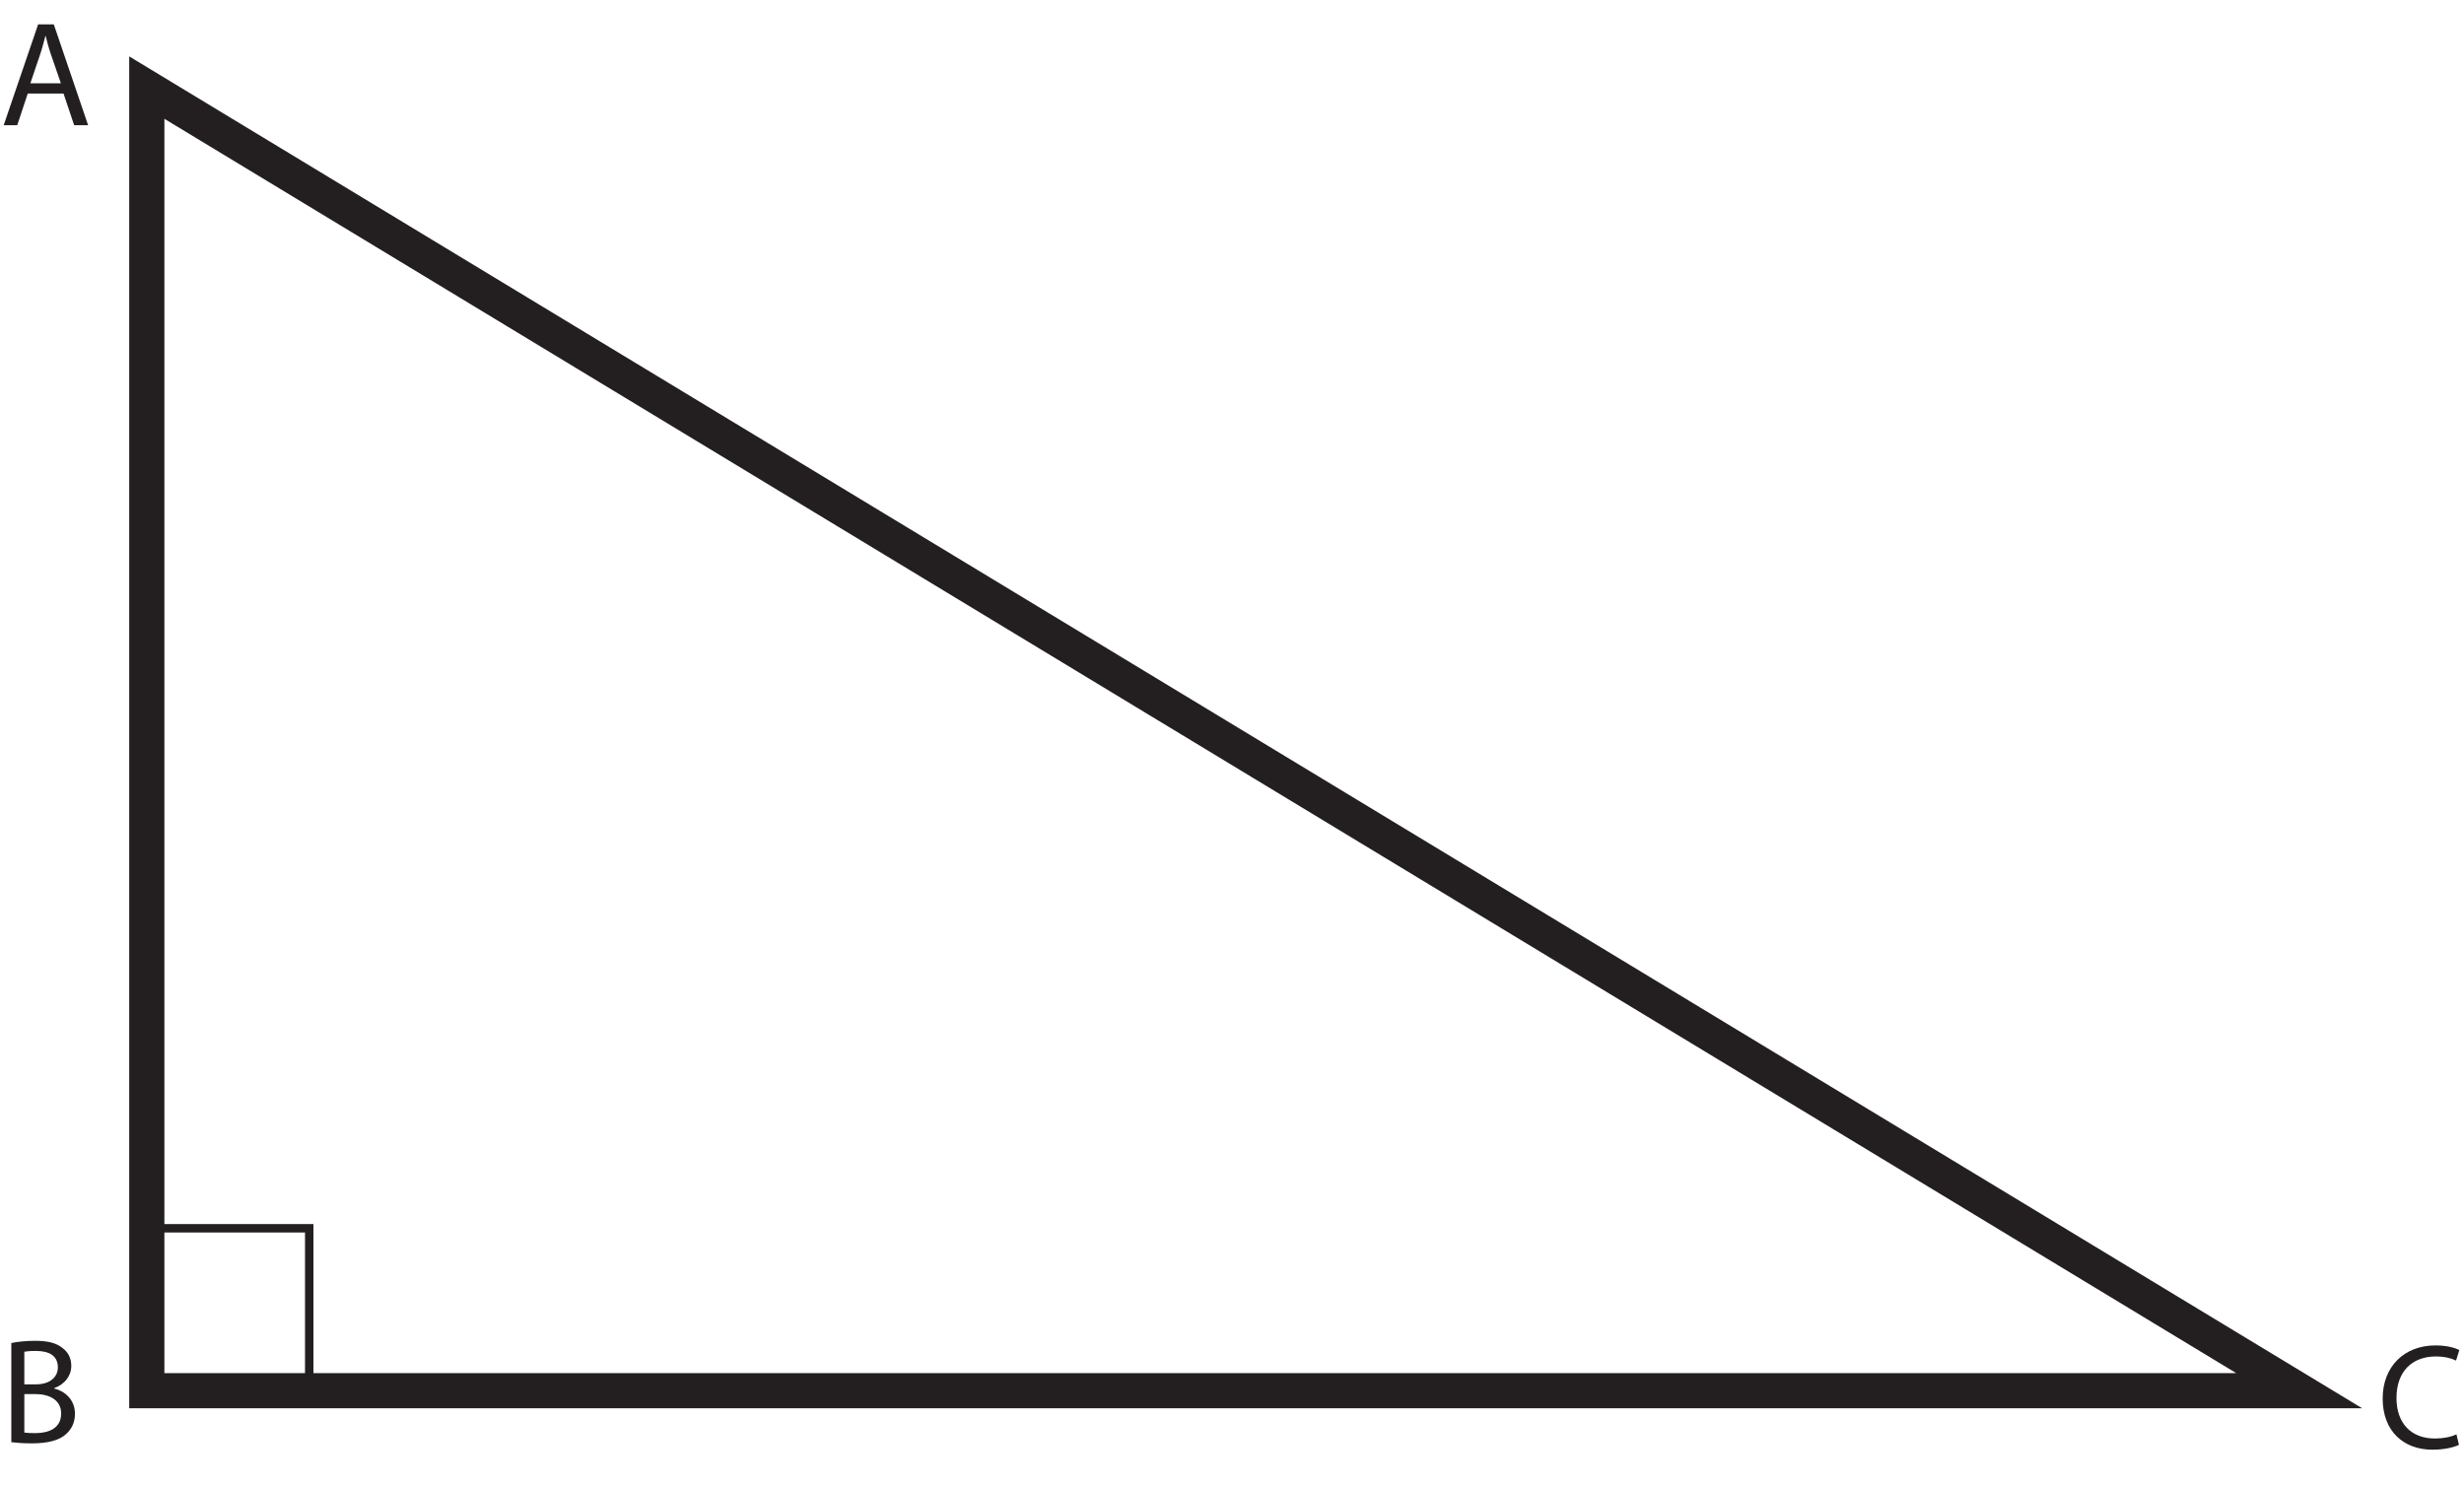 <?xml version="1.0" encoding="UTF-8"?>
<svg xmlns="http://www.w3.org/2000/svg" xmlns:xlink="http://www.w3.org/1999/xlink" width="292.74pt" height="176.501pt" viewBox="0 0 292.74 176.501" version="1.1">
<defs>
<g>
<symbol overflow="visible" id="glyph0-0">
<path style="stroke:none;" d="M 0 0 L 8.891 0 L 8.891 -12.453 L 0 -12.453 Z M 4.453 -7.031 L 1.422 -11.562 L 7.469 -11.562 Z M 4.984 -6.219 L 8 -10.75 L 8 -1.688 Z M 1.422 -0.891 L 4.453 -5.422 L 7.469 -0.891 Z M 0.891 -10.75 L 3.906 -6.219 L 0.891 -1.688 Z M 0.891 -10.75 "/>
</symbol>
<symbol overflow="visible" id="glyph0-1">
<path style="stroke:none;" d="M 7.547 -3.766 L 8.812 0 L 10.469 0 L 6.391 -11.984 L 4.531 -11.984 L 0.438 0 L 2.047 0 L 3.297 -3.766 Z M 3.609 -4.984 L 4.781 -8.453 C 5.031 -9.172 5.203 -9.922 5.391 -10.609 L 5.422 -10.609 C 5.594 -9.922 5.781 -9.203 6.047 -8.422 L 7.234 -4.984 Z M 3.609 -4.984 "/>
</symbol>
<symbol overflow="visible" id="glyph0-2">
<path style="stroke:none;" d="M 9.406 -1.625 C 8.781 -1.312 7.828 -1.125 6.859 -1.125 C 3.969 -1.125 2.281 -2.984 2.281 -5.938 C 2.281 -9.094 4.141 -10.875 6.953 -10.875 C 7.953 -10.875 8.781 -10.672 9.359 -10.391 L 9.75 -11.641 C 9.328 -11.859 8.375 -12.188 6.906 -12.188 C 3.188 -12.188 0.641 -9.656 0.641 -5.891 C 0.641 -1.938 3.172 0.203 6.547 0.203 C 8 0.203 9.156 -0.094 9.703 -0.375 Z M 9.406 -1.625 "/>
</symbol>
<symbol overflow="visible" id="glyph0-3">
<path style="stroke:none;" d="M 1.344 -0.031 C 1.859 0.031 2.688 0.109 3.75 0.109 C 5.703 0.109 7.062 -0.25 7.875 -1.016 C 8.5 -1.578 8.906 -2.375 8.906 -3.406 C 8.906 -5.188 7.578 -6.141 6.438 -6.406 L 6.438 -6.453 C 7.688 -6.906 8.469 -7.906 8.469 -9.094 C 8.469 -10.031 8.078 -10.734 7.453 -11.203 C 6.719 -11.812 5.719 -12.078 4.172 -12.078 C 3.109 -12.078 2.031 -11.969 1.344 -11.812 Z M 2.891 -10.781 C 3.141 -10.828 3.562 -10.875 4.266 -10.875 C 5.828 -10.875 6.875 -10.312 6.875 -8.922 C 6.875 -7.766 5.922 -6.906 4.297 -6.906 L 2.891 -6.906 Z M 2.891 -5.75 L 4.172 -5.75 C 5.875 -5.75 7.266 -5.047 7.266 -3.438 C 7.266 -1.688 5.797 -1.109 4.203 -1.109 C 3.641 -1.109 3.219 -1.125 2.891 -1.172 Z M 2.891 -5.75 "/>
</symbol>
</g>
<clipPath id="clip1">
  <path d="M 283 159 L 292.738 159 L 292.738 173 L 283 173 Z M 283 159 "/>
</clipPath>
<clipPath id="clip2">
  <path d="M 0 0 L 292.738 0 L 292.738 176.5 L 0 176.5 Z M 0 0 "/>
</clipPath>
</defs>
<g id="surface1">
<g style="fill:rgb(13.73%,12.16%,12.549%);fill-opacity:1;">
  <use xlink:href="#glyph0-1" x="0" y="14.88"/>
</g>
<g clip-path="url(#clip1)" clip-rule="nonzero">
<g style="fill:rgb(13.73%,12.16%,12.549%);fill-opacity:1;">
  <use xlink:href="#glyph0-2" x="282.437" y="172.065"/>
</g>
</g>
<g style="fill:rgb(13.73%,12.16%,12.549%);fill-opacity:1;">
  <use xlink:href="#glyph0-3" x="0" y="171.407"/>
</g>
<g clip-path="url(#clip2)" clip-rule="nonzero">
<path style="fill:none;stroke-width:4.179;stroke-linecap:butt;stroke-linejoin:miter;stroke:rgb(13.73%,12.16%,12.549%);stroke-opacity:1;stroke-miterlimit:10;" d="M 0.002 -0.001 L 0.002 -154.849 L 255.72 -154.849 Z M 0.002 -0.001 " transform="matrix(1,0,0,-1,17.44,10.409)"/>
</g>
<path style="fill:none;stroke-width:1;stroke-linecap:butt;stroke-linejoin:miter;stroke:rgb(13.73%,12.16%,12.549%);stroke-opacity:1;stroke-miterlimit:10;" d="M 36.738 11.243 L 17.441 11.243 L 17.441 30.544 L 36.738 30.544 Z M 36.738 11.243 " transform="matrix(1,0,0,-1,0,176.501)"/>
</g>
</svg>
